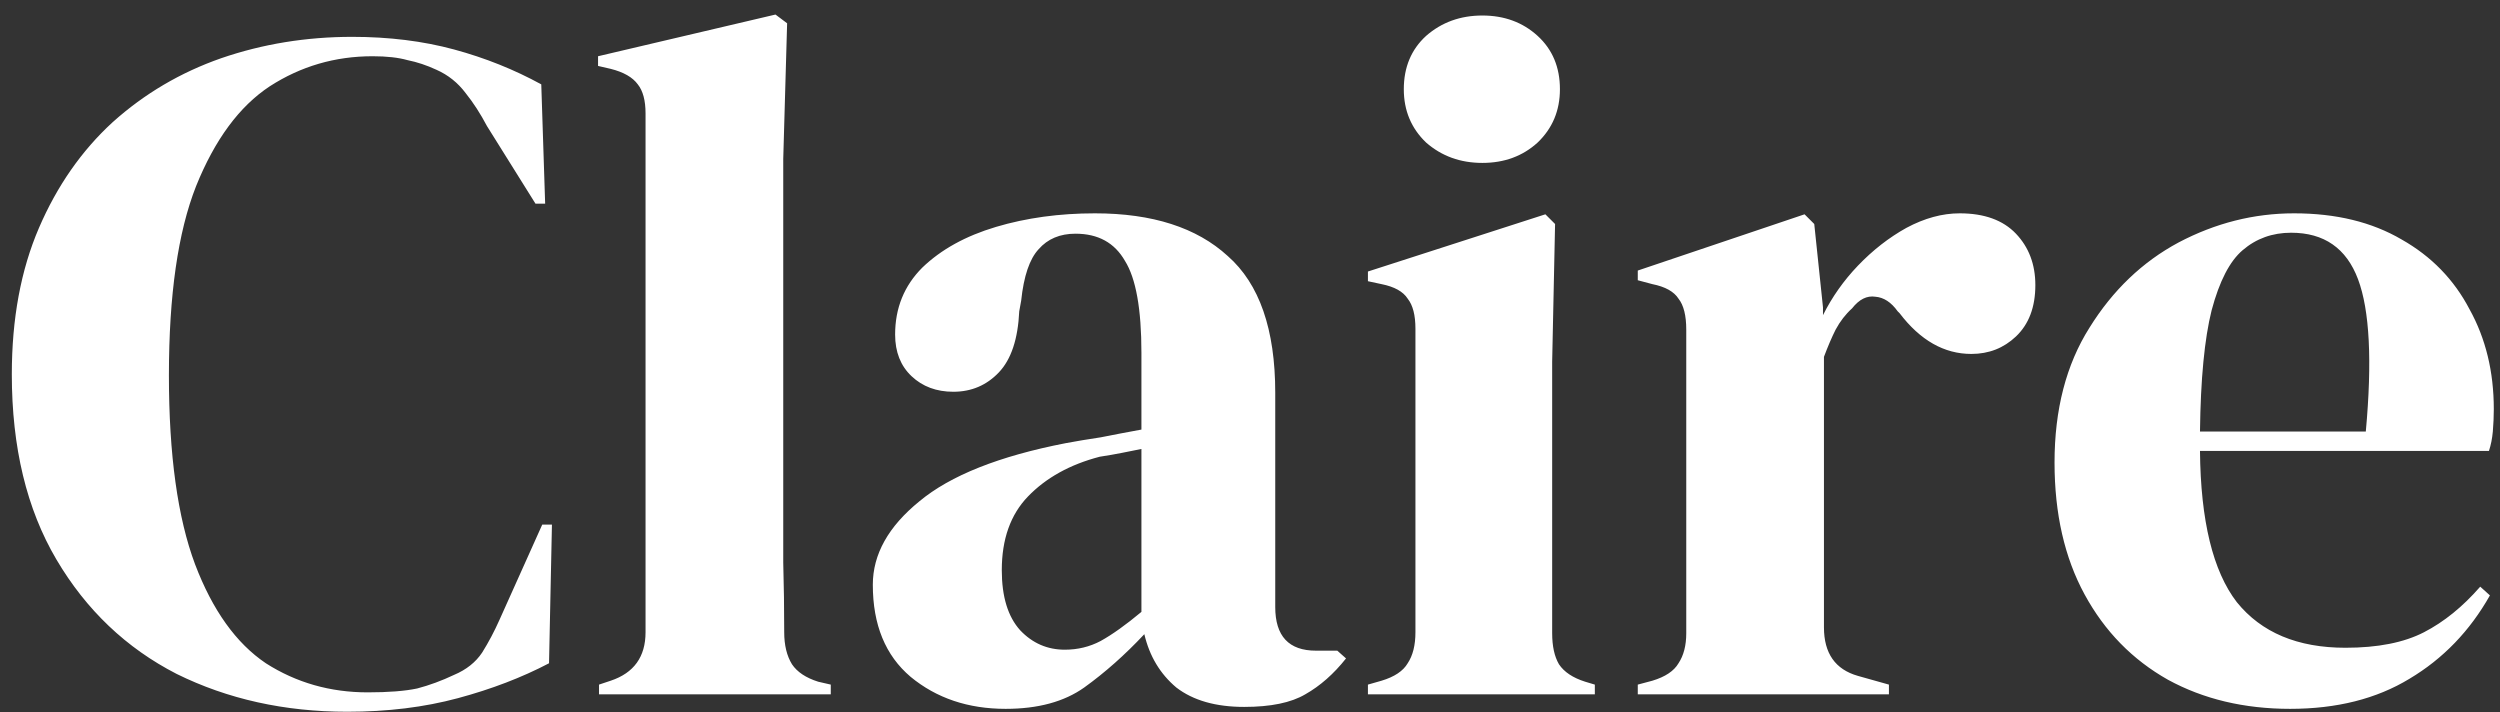 <svg width="165" height="47" viewBox="0 0 165 47" fill="none" xmlns="http://www.w3.org/2000/svg">
<rect x="0" y="0" width="165" height="47" fill="#333333" stroke="none"/>
<path d="M22.924 46.976C18.785 46.976 15.031 46.144 11.66 44.48C8.332 42.774 5.687 40.256 3.724 36.928C1.761 33.6 0.78 29.526 0.78 24.704C0.78 21.035 1.377 17.814 2.572 15.04C3.767 12.267 5.388 9.942 7.436 8.064C9.527 6.187 11.916 4.779 14.604 3.84C17.335 2.902 20.215 2.432 23.244 2.432C25.676 2.432 27.916 2.71 29.964 3.264C32.012 3.819 33.932 4.587 35.724 5.568L35.98 13.44H35.34L32.14 8.32C31.713 7.51 31.244 6.784 30.732 6.144C30.22 5.462 29.58 4.95 28.812 4.608C28.172 4.31 27.532 4.096 26.892 3.968C26.295 3.798 25.527 3.712 24.588 3.712C22.113 3.712 19.852 4.374 17.804 5.696C15.799 7.019 14.177 9.216 12.94 12.288C11.745 15.318 11.148 19.478 11.148 24.768C11.148 30.016 11.724 34.176 12.876 37.248C14.028 40.278 15.585 42.454 17.548 43.776C19.553 45.056 21.793 45.696 24.268 45.696C25.633 45.696 26.721 45.611 27.532 45.44C28.343 45.227 29.153 44.928 29.964 44.544C30.775 44.203 31.393 43.712 31.82 43.072C32.247 42.39 32.631 41.664 32.972 40.896L35.788 34.624H36.428L36.236 43.776C34.444 44.715 32.439 45.483 30.22 46.08C28.001 46.678 25.569 46.976 22.924 46.976ZM39.535 45.824V45.184L40.303 44.928C41.839 44.416 42.606 43.35 42.606 41.728V7.488C42.606 6.635 42.436 5.995 42.094 5.568C41.753 5.099 41.156 4.758 40.303 4.544L39.471 4.352V3.712L51.182 0.96L51.95 1.536L51.694 10.496V32.384C51.694 33.963 51.694 35.542 51.694 37.12C51.737 38.656 51.758 40.192 51.758 41.728C51.758 42.582 51.929 43.286 52.27 43.84C52.612 44.352 53.188 44.736 53.998 44.992L54.831 45.184V45.824H39.535ZM66.374 46.784C63.899 46.784 61.809 46.08 60.102 44.672C58.438 43.264 57.606 41.238 57.606 38.592C57.606 36.587 58.63 34.752 60.678 33.088C62.726 31.382 65.947 30.102 70.342 29.248C71.025 29.12 71.793 28.992 72.646 28.864C73.499 28.694 74.395 28.523 75.334 28.352V23.296C75.334 20.395 74.971 18.368 74.246 17.216C73.563 16.022 72.475 15.424 70.982 15.424C69.958 15.424 69.147 15.766 68.55 16.448C67.953 17.088 67.569 18.219 67.398 19.84L67.27 20.544C67.185 22.379 66.737 23.723 65.926 24.576C65.115 25.43 64.113 25.856 62.918 25.856C61.809 25.856 60.891 25.515 60.166 24.832C59.441 24.15 59.078 23.232 59.078 22.08C59.078 20.331 59.675 18.859 60.87 17.664C62.107 16.47 63.729 15.574 65.734 14.976C67.739 14.379 69.915 14.08 72.262 14.08C76.059 14.08 78.982 15.019 81.03 16.896C83.121 18.731 84.166 21.739 84.166 25.92V40.064C84.166 41.984 85.062 42.944 86.854 42.944H88.262L88.838 43.456C88.027 44.48 87.131 45.27 86.15 45.824C85.211 46.379 83.867 46.656 82.118 46.656C80.241 46.656 78.747 46.23 77.638 45.376C76.571 44.48 75.867 43.307 75.526 41.856C74.246 43.222 72.923 44.395 71.558 45.376C70.235 46.315 68.507 46.784 66.374 46.784ZM70.278 42.88C71.131 42.88 71.921 42.688 72.646 42.304C73.414 41.878 74.31 41.238 75.334 40.384V29.632C74.907 29.718 74.481 29.803 74.054 29.888C73.627 29.974 73.137 30.059 72.582 30.144C70.619 30.656 69.041 31.531 67.846 32.768C66.694 33.963 66.118 35.584 66.118 37.632C66.118 39.382 66.523 40.704 67.334 41.6C68.145 42.454 69.126 42.88 70.278 42.88ZM97.835 10.752C96.384 10.752 95.147 10.304 94.123 9.408C93.142 8.47 92.651 7.296 92.651 5.888C92.651 4.438 93.142 3.264 94.123 2.368C95.147 1.472 96.384 1.024 97.835 1.024C99.286 1.024 100.502 1.472 101.483 2.368C102.464 3.264 102.955 4.438 102.955 5.888C102.955 7.296 102.464 8.47 101.483 9.408C100.502 10.304 99.286 10.752 97.835 10.752ZM90.283 45.824V45.184L91.179 44.928C92.032 44.672 92.608 44.288 92.907 43.776C93.248 43.264 93.419 42.582 93.419 41.728V21.696C93.419 20.8 93.248 20.139 92.907 19.712C92.608 19.243 92.032 18.923 91.179 18.752L90.283 18.56V17.92L101.995 14.144L102.635 14.784L102.443 23.872V41.792C102.443 42.646 102.592 43.328 102.891 43.84C103.232 44.352 103.808 44.736 104.619 44.992L105.259 45.184V45.824H90.283ZM108.093 45.824V45.184L109.053 44.928C109.906 44.672 110.482 44.288 110.781 43.776C111.122 43.264 111.293 42.603 111.293 41.792V21.76C111.293 20.822 111.122 20.139 110.781 19.712C110.482 19.243 109.906 18.923 109.053 18.752L108.093 18.496V17.856L119.101 14.144L119.741 14.784L120.317 20.288V20.8C120.914 19.606 121.682 18.518 122.621 17.536C123.602 16.512 124.669 15.68 125.821 15.04C127.015 14.4 128.189 14.08 129.341 14.08C130.962 14.08 132.199 14.528 133.053 15.424C133.906 16.32 134.333 17.451 134.333 18.816C134.333 20.267 133.906 21.398 133.053 22.208C132.242 22.976 131.261 23.36 130.109 23.36C128.317 23.36 126.738 22.464 125.373 20.672L125.245 20.544C124.818 19.947 124.327 19.627 123.773 19.584C123.218 19.499 122.706 19.755 122.237 20.352C121.81 20.736 121.447 21.206 121.149 21.76C120.893 22.272 120.637 22.87 120.381 23.552V41.408C120.381 43.115 121.127 44.182 122.621 44.608L124.669 45.184V45.824H108.093ZM151.407 14.08C154.18 14.08 156.548 14.656 158.511 15.808C160.473 16.918 161.967 18.454 162.991 20.416C164.057 22.336 164.591 24.534 164.591 27.008C164.591 27.478 164.569 27.968 164.527 28.48C164.484 28.95 164.399 29.376 164.271 29.76H145.199C145.241 34.368 146.052 37.696 147.631 39.744C149.252 41.75 151.641 42.752 154.799 42.752C156.932 42.752 158.66 42.411 159.983 41.728C161.305 41.046 162.543 40.043 163.695 38.72L164.335 39.296C163.012 41.643 161.241 43.478 159.023 44.8C156.847 46.123 154.223 46.784 151.151 46.784C148.121 46.784 145.433 46.144 143.087 44.864C140.74 43.542 138.905 41.664 137.583 39.232C136.26 36.8 135.599 33.899 135.599 30.528C135.599 27.03 136.367 24.064 137.903 21.632C139.439 19.158 141.401 17.28 143.791 16C146.223 14.72 148.761 14.08 151.407 14.08ZM151.215 15.36C149.977 15.36 148.911 15.744 148.015 16.512C147.161 17.238 146.479 18.56 145.967 20.48C145.497 22.358 145.241 25.024 145.199 28.48H156.143C156.569 23.83 156.399 20.48 155.631 18.432C154.863 16.384 153.391 15.36 151.215 15.36Z" fill="white"/>
</svg>
